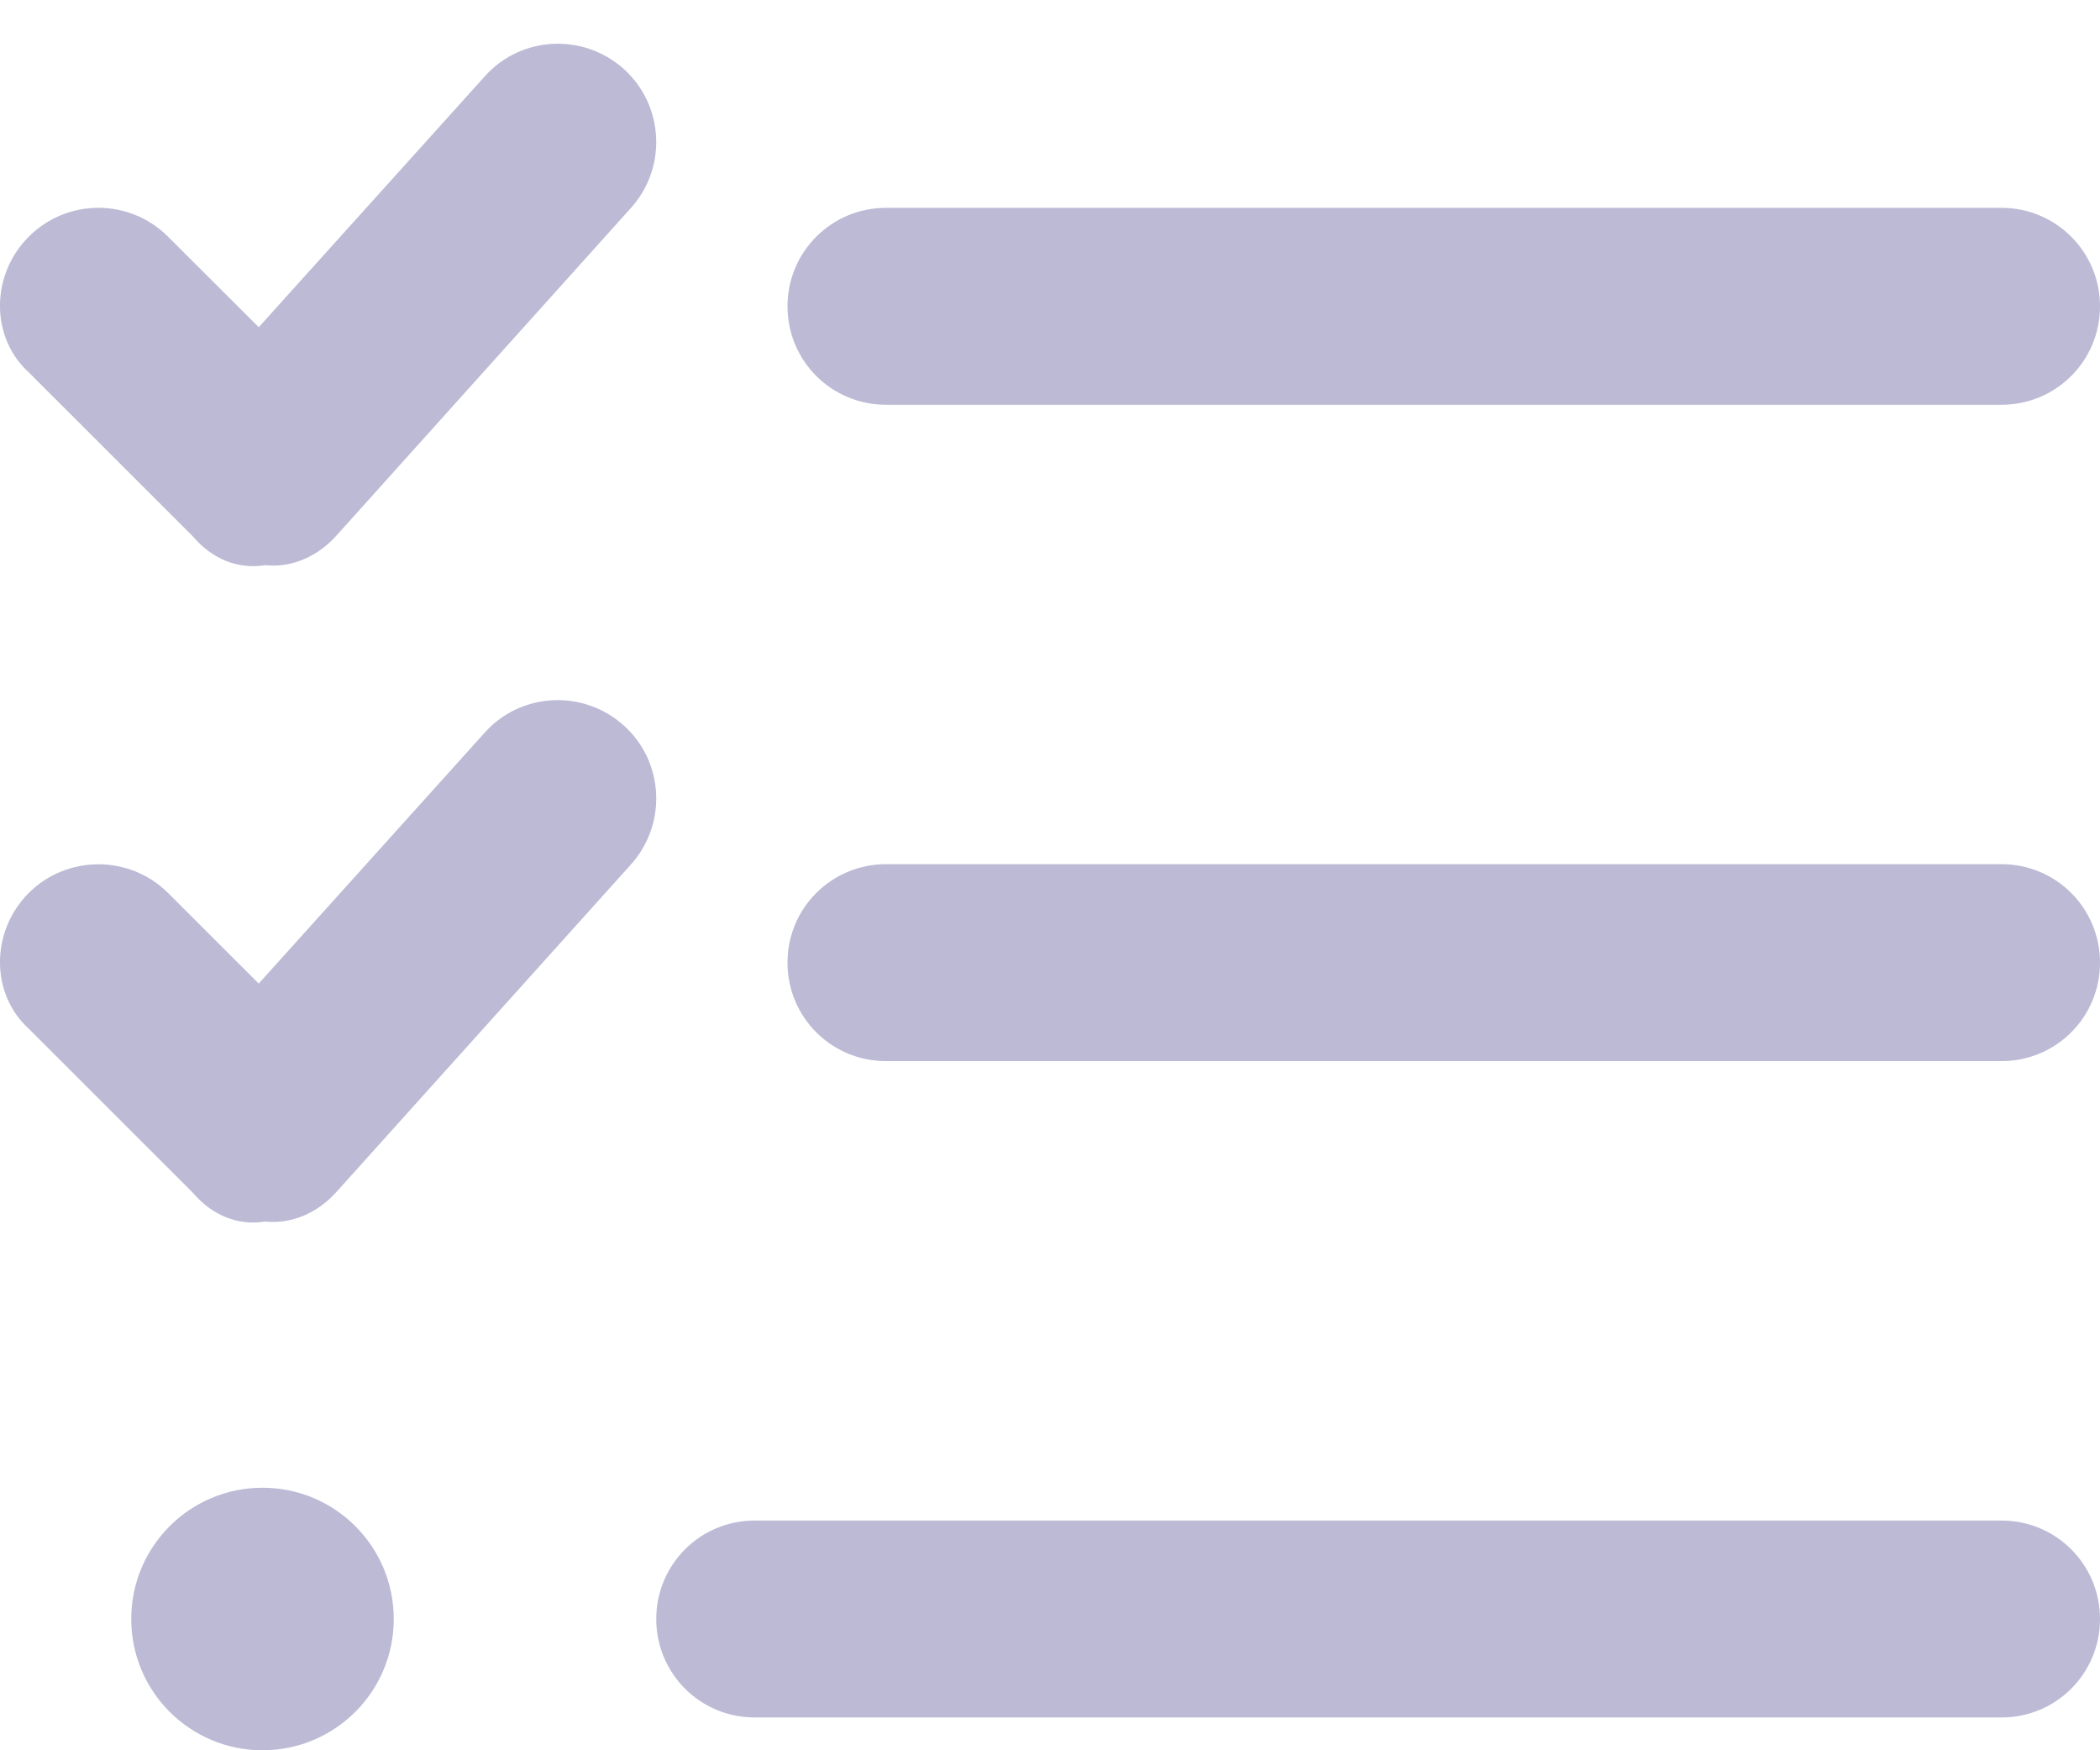 <svg width="24" height="20" viewBox="0 0 24 20" fill="none" xmlns="http://www.w3.org/2000/svg">
<path d="M3.836 6.13C3.63 6.355 3.338 6.491 3.03 6.458C2.721 6.509 2.423 6.387 2.205 6.13L0.329 4.255C-0.11 3.856 -0.11 3.144 0.329 2.704C0.769 2.265 1.481 2.265 1.92 2.704L2.957 3.739L5.541 0.872C5.953 0.41 6.666 0.373 7.13 0.789C7.589 1.204 7.627 1.916 7.209 2.378L3.836 6.13ZM3.836 13.63C3.63 13.855 3.338 13.991 3.03 13.958C2.721 14.009 2.423 13.887 2.205 13.63L0.329 11.755C-0.11 11.356 -0.11 10.644 0.329 10.203C0.769 9.767 1.481 9.767 1.92 10.203L2.957 11.239L5.541 8.37C5.953 7.911 6.666 7.873 7.13 8.291C7.589 8.703 7.627 9.416 7.209 9.88L3.836 13.63ZM10.125 4.625C9.502 4.625 9 4.123 9 3.5C9 2.879 9.502 2.375 10.125 2.375H22.875C23.498 2.375 24 2.879 24 3.5C24 4.123 23.498 4.625 22.875 4.625H10.125ZM9 11C9 10.377 9.502 9.875 10.125 9.875H22.875C23.498 9.875 24 10.377 24 11C24 11.623 23.498 12.125 22.875 12.125H10.125C9.502 12.125 9 11.623 9 11ZM7.5 18.5C7.5 17.877 8.002 17.375 8.625 17.375H22.875C23.498 17.375 24 17.877 24 18.5C24 19.123 23.498 19.625 22.875 19.625H8.625C8.002 19.625 7.5 19.123 7.5 18.5ZM3 20C2.172 20 1.5 19.33 1.5 18.5C1.5 17.67 2.172 17 3 17C3.828 17 4.5 17.67 4.5 18.5C4.5 19.33 3.828 20 3 20Z" fill="#BCBAD5"/>
</svg>
